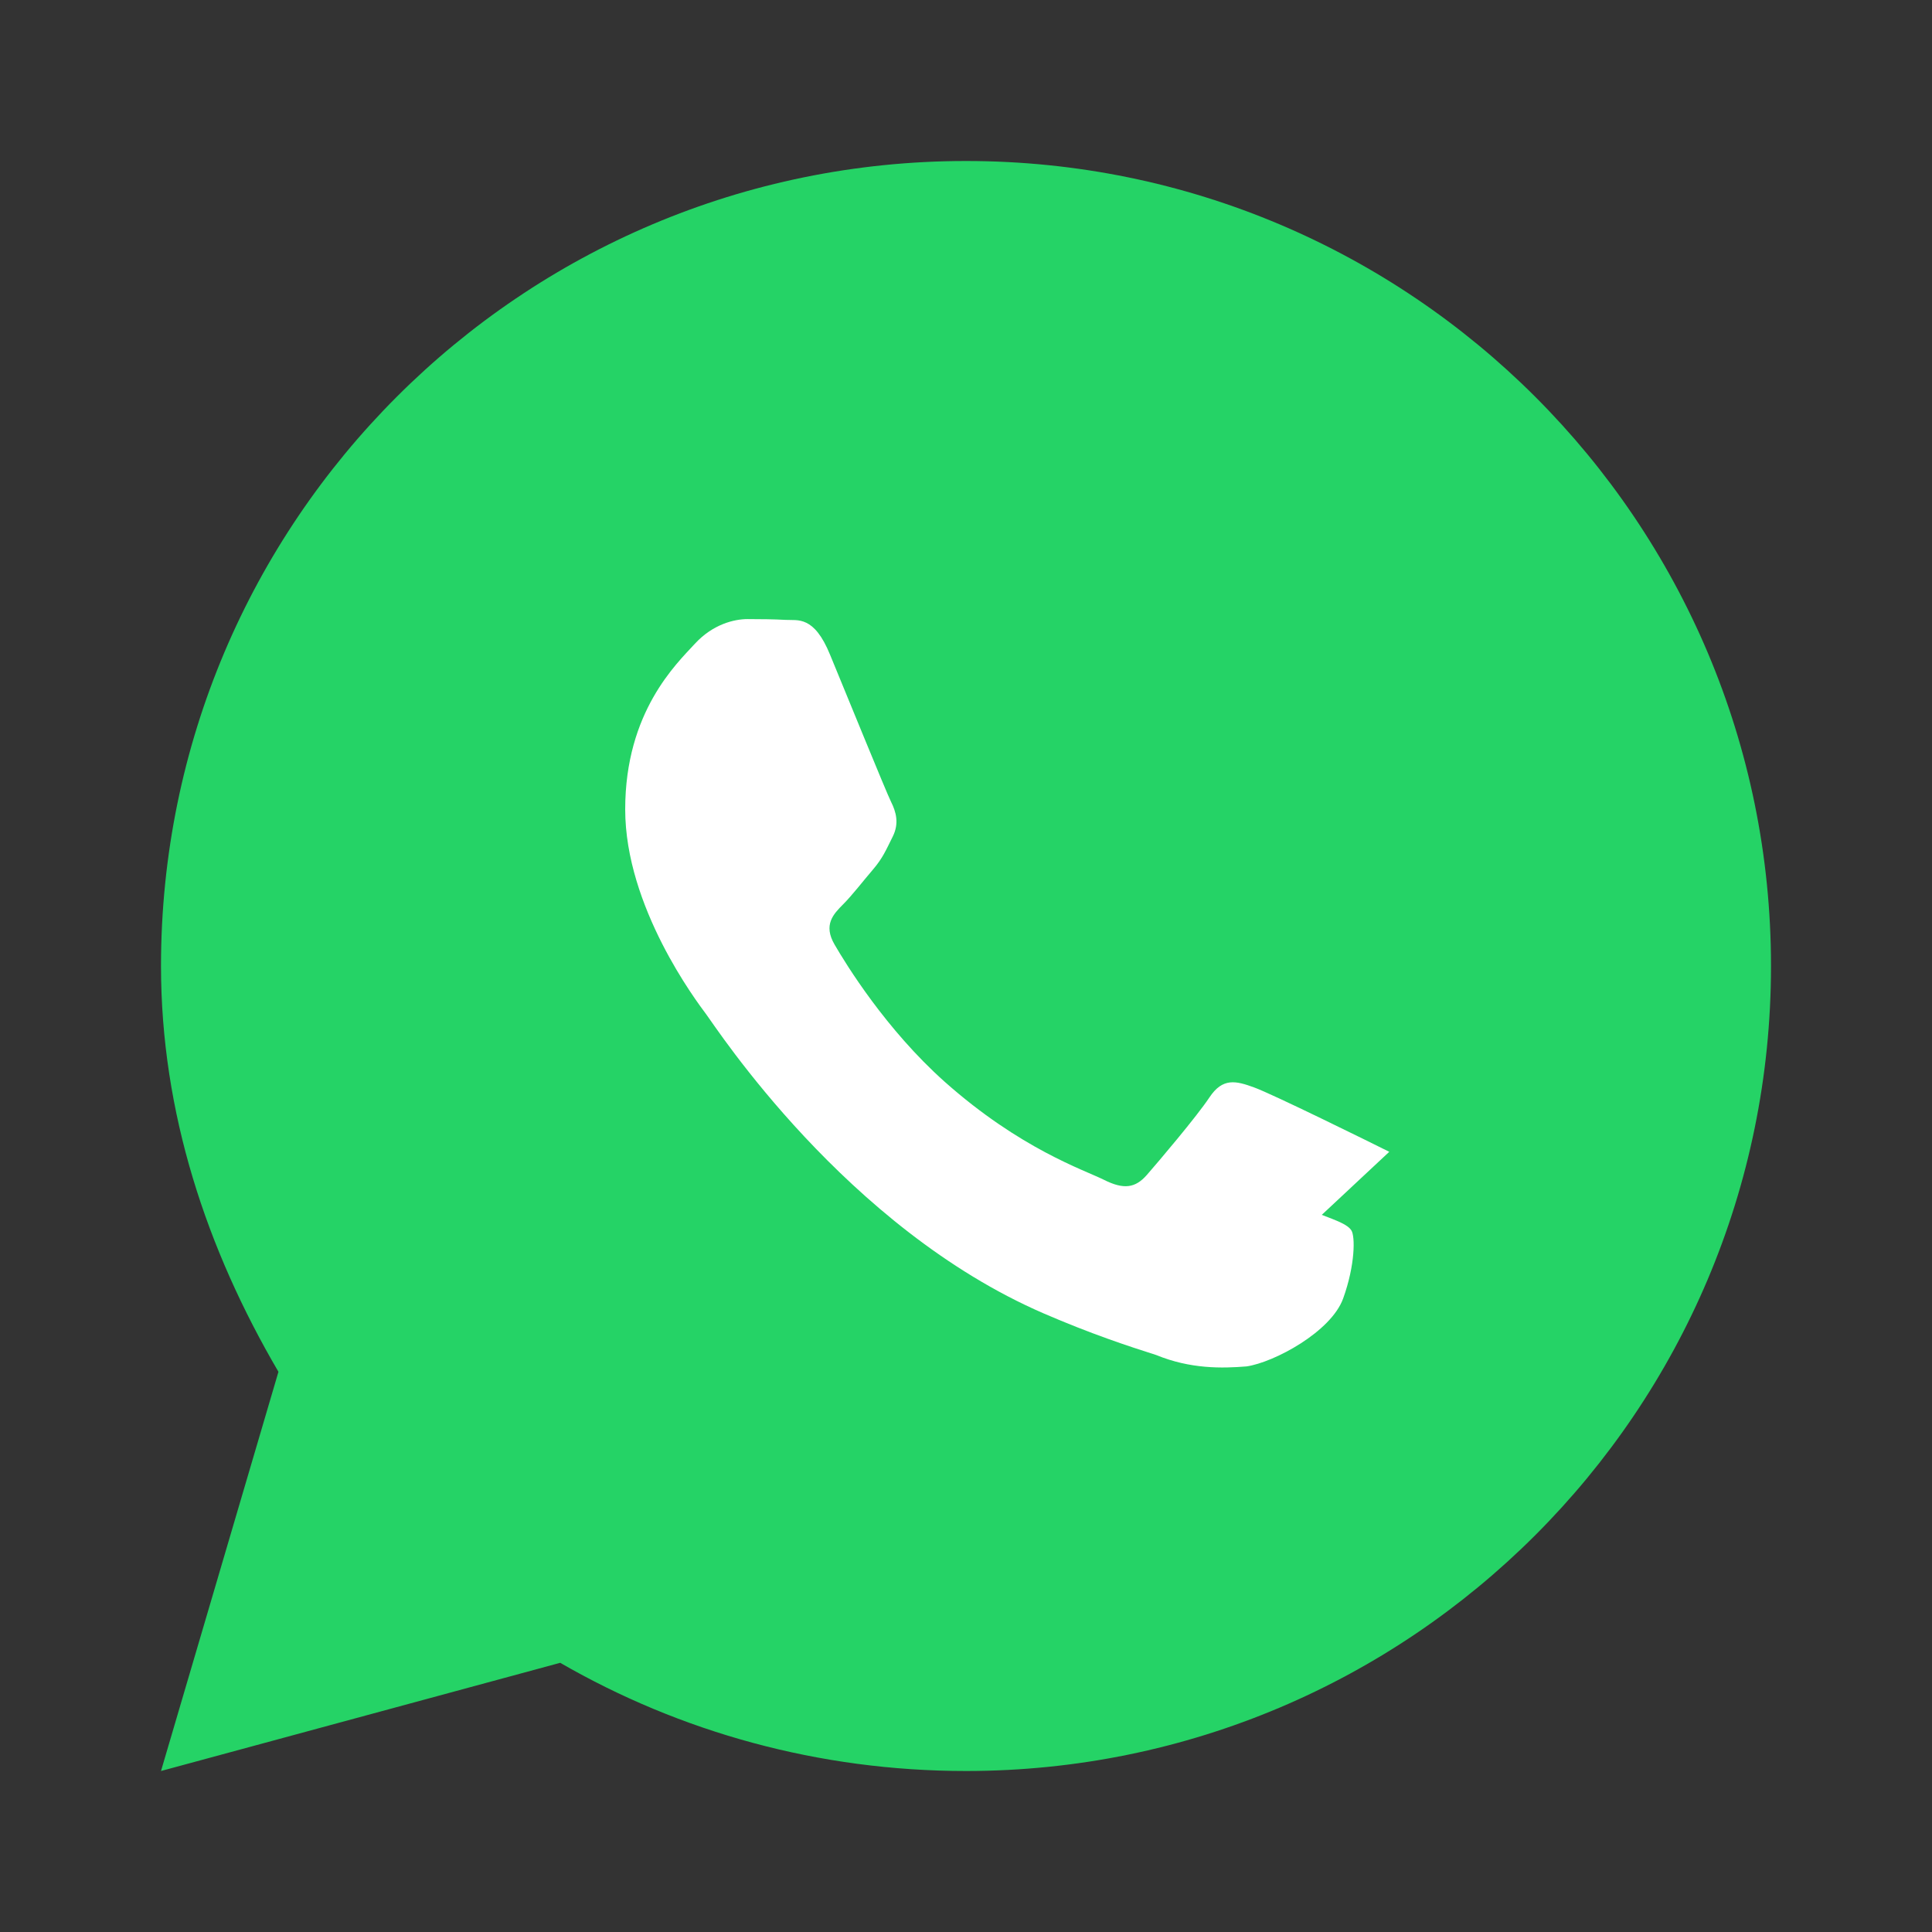 <svg xmlns="http://www.w3.org/2000/svg" width="48" height="48" viewBox="0 0 48 48" fill="none">
  <rect x="0" y="0" width="48" height="48" fill="#333333" stroke="none"/>
  <path fill="#25D366" d="M4 24C4 12.954 12.954 4 24 4C35.046 4 44 12.954 44 24C44 35.046 35.046 44 24 44C20.34 44 16.898 43.031 13.918 41.312L4 44L6.918 34.082C5.132 31.033 4 27.638 4 24Z"/>
  <path fill="#FFF" d="M34.516 28.616c-.492-.246-2.91-1.438-3.36-1.6-.45-.164-.778-.246-1.106.246-.328.492-1.27 1.6-1.556 1.928-.287.328-.574.369-1.065.123-.492-.246-2.078-.765-3.96-2.438-1.462-1.305-2.448-2.915-2.734-3.407-.287-.492-.03-.757.215-1.003.22-.22.492-.574.738-.861.246-.287.328-.492.492-.82.164-.328.082-.615-.041-.861-.123-.246-1.106-2.666-1.515-3.653-.4-.984-.805-.851-1.106-.869-.287-.016-.615-.02-.943-.02-.328 0-.861.123-1.313.615-.451.492-1.729 1.688-1.729 4.112 0 2.425 1.77 4.767 2.015 5.095.246.327 3.465 5.3 8.385 7.43 1.172.506 2.084.807 2.795 1.033.85.348 1.631.332 2.243.282.684-.1 2.102-.86 2.4-1.69.299-.83.299-1.54.204-1.688-.095-.149-.35-.238-.736-.387z"/>
</svg>
